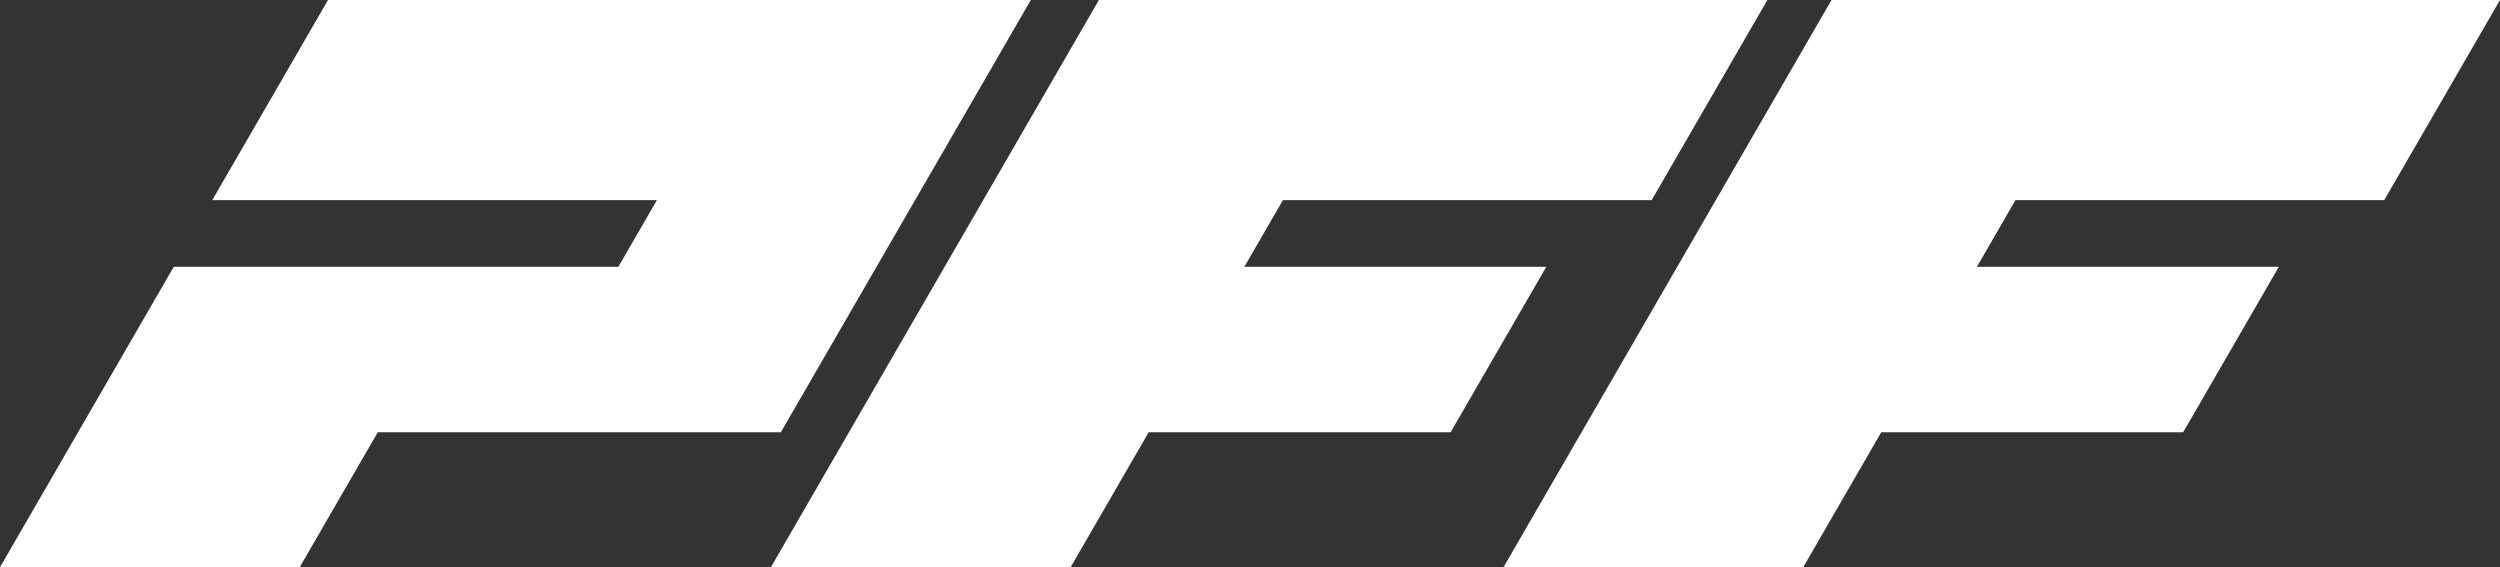 <svg viewBox="0 0 238 54" fill="none" xmlns="http://www.w3.org/2000/svg">
  <rect x="0" y="0" width="238" height="54" fill="#333333" stroke="none"/>
  <title>pff</title>
  <g clip-path="url(#clip0_195_2563)">
    <path d="M143.134 54H171.666L179.095 41.15H207.838L216.945 25.402H188.202L191.872 19.052H226.98L238 0H174.36L143.134 54Z" fill="white"/>
    <path d="M73.39 54H101.922L109.356 41.15H138.099L147.206 25.402H118.463L122.133 19.052H157.24L168.256 0H104.616L73.39 54Z" fill="white"/>
    <path d="M31.226 0L20.206 19.052H62.536L58.866 25.402H16.541L0 54H28.532L35.966 41.15H74.337L98.134 0H31.226Z" fill="white"/>
  </g>
  <defs>
    <clipPath id="clip0_195_2563">
      <rect width="238" height="54" fill="white"/>
    </clipPath>
  </defs>
</svg>
